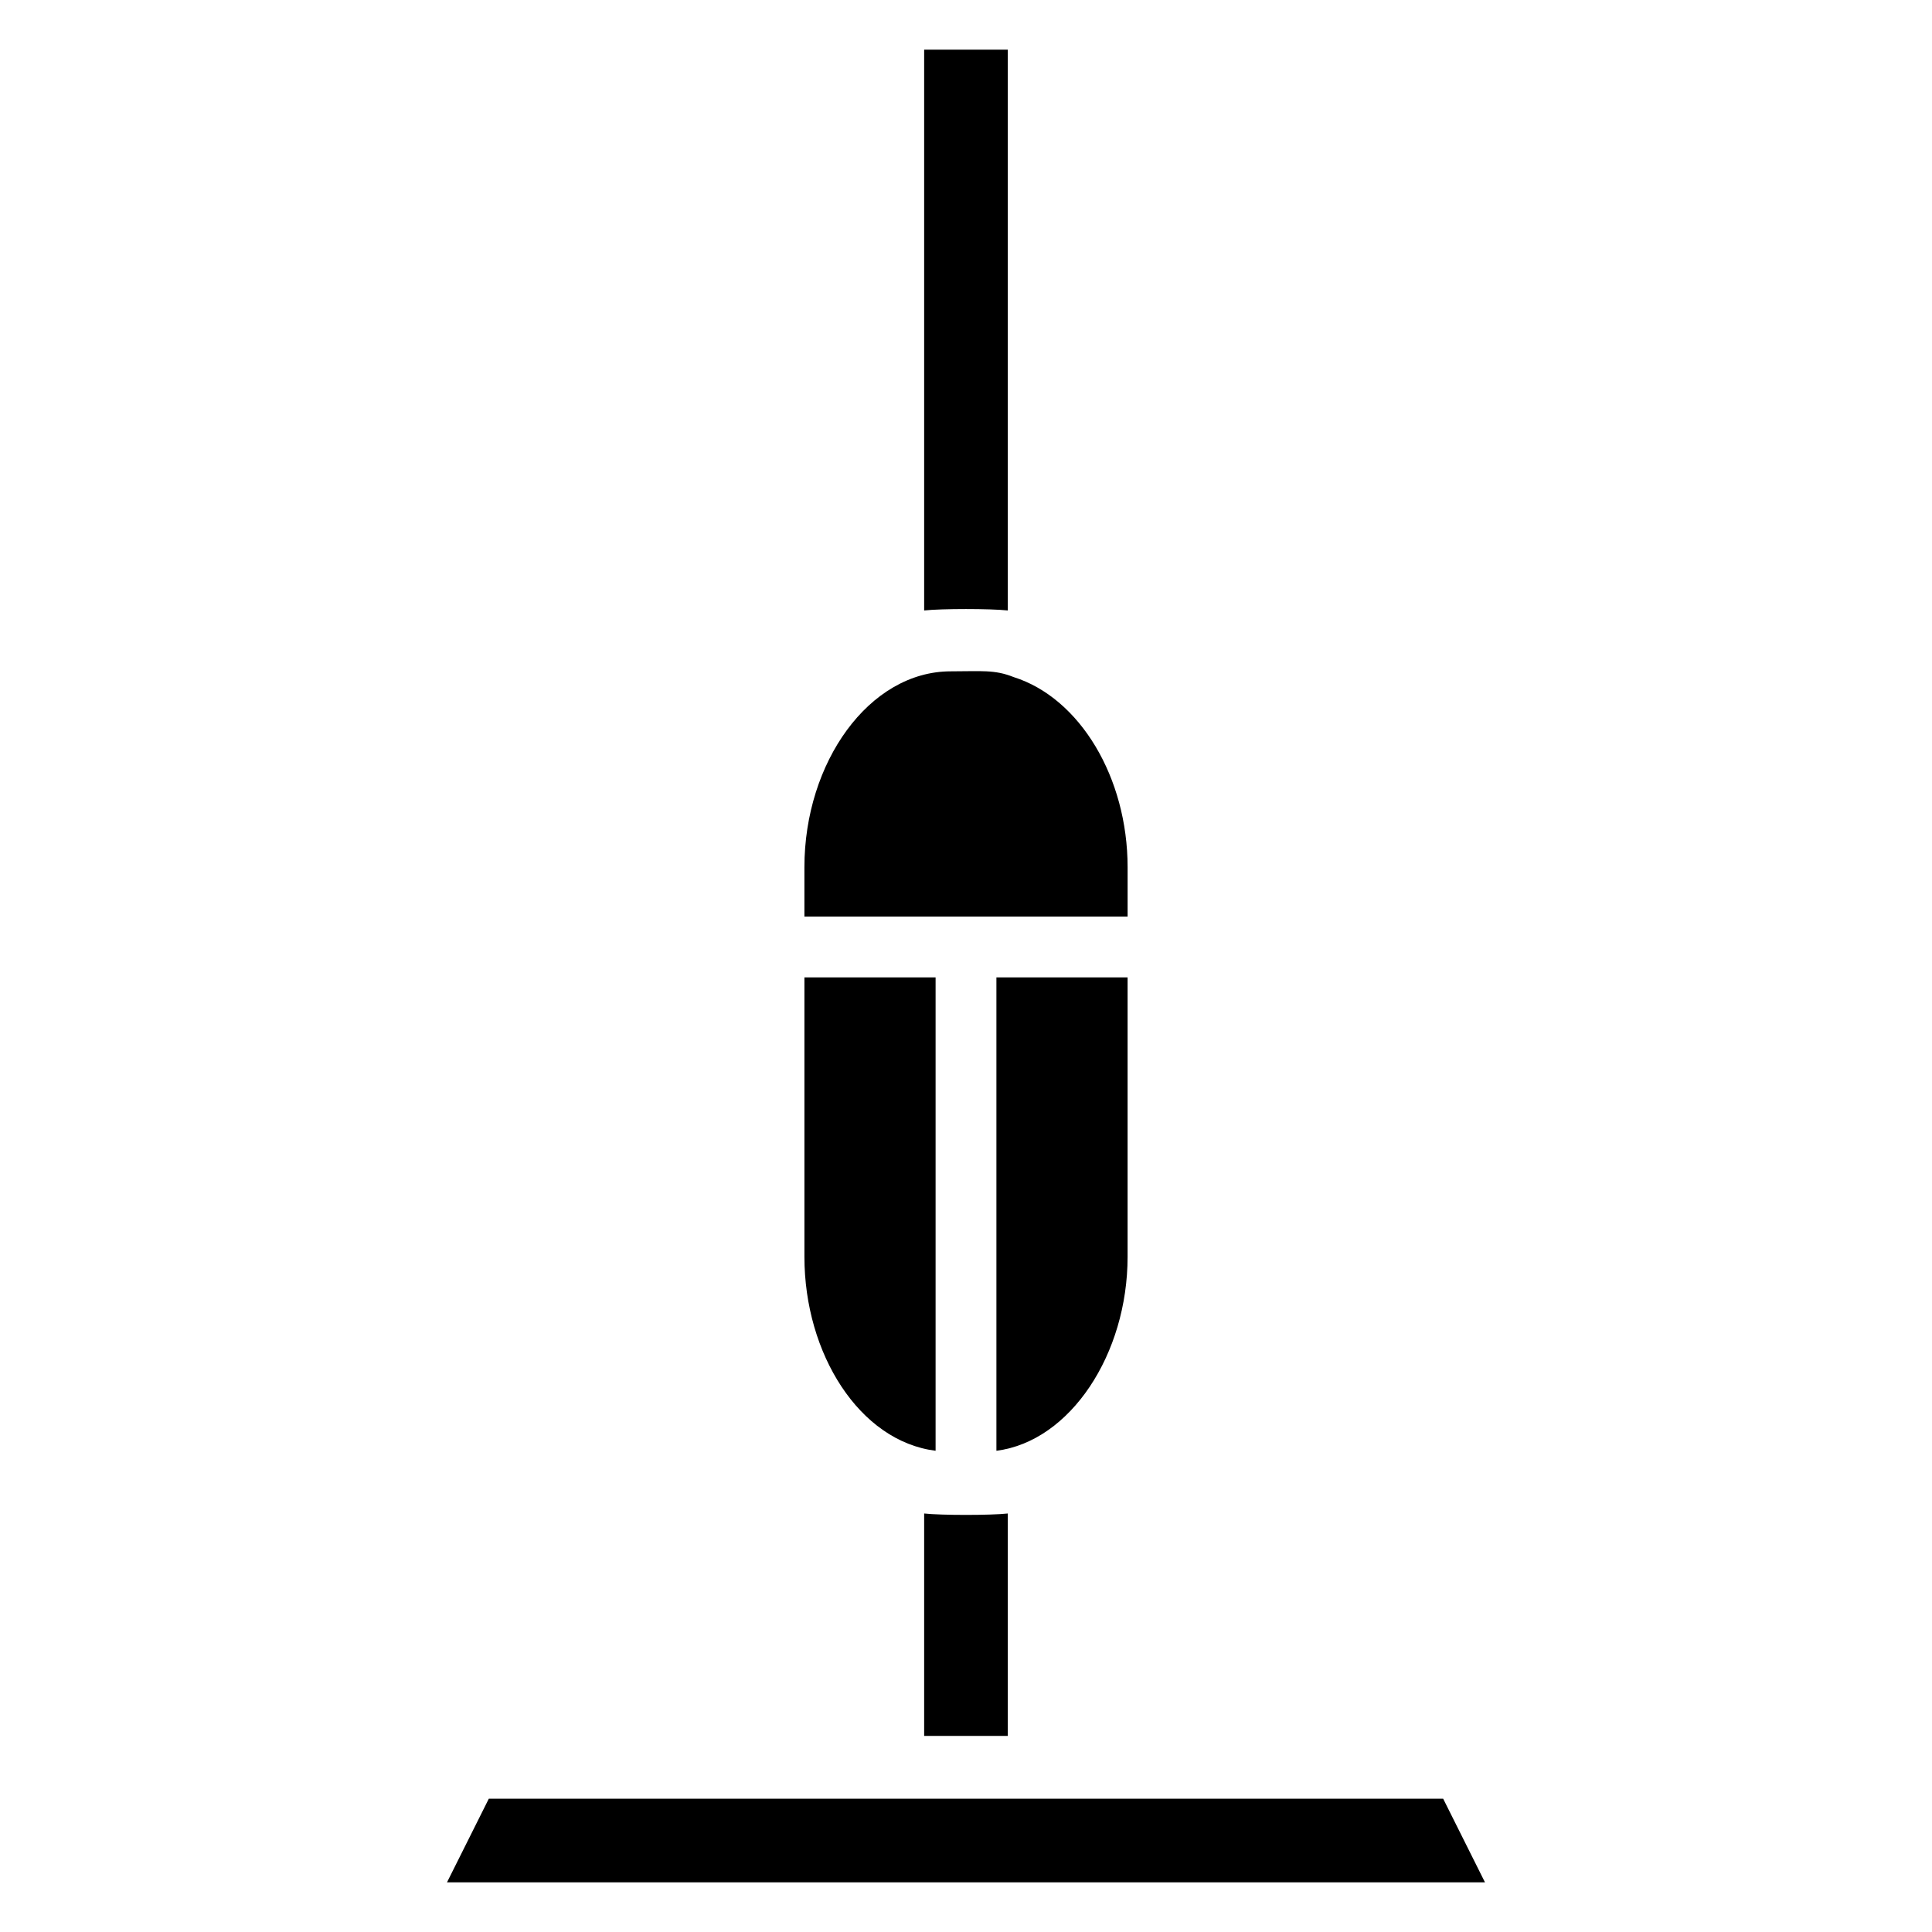 <?xml version="1.0" encoding="UTF-8"?>
<!-- Uploaded to: SVG Repo, www.svgrepo.com, Generator: SVG Repo Mixer Tools -->
<svg fill="#000000" width="800px" height="800px" version="1.1" viewBox="144 144 512 512" xmlns="http://www.w3.org/2000/svg">
 <g>
  <path d="m408.06 528.47v-125.45h34.762v74.059c0.004 25.699-15.113 48.871-34.762 51.391z"/>
  <path d="m388.91 157.16h22.168v148.62c-4.535-0.504-17.633-0.504-22.168 0z"/>
  <path d="m395.97 321.91c8.062 0 11.586-0.504 16.625 1.512 17.633 5.543 30.23 26.703 30.23 50.383v13.098h-85.648v-13.098c0-27.711 17.129-51.895 38.793-51.895z"/>
  <path d="m357.18 477.08v-74.062h34.762v125.45c-20.152-2.519-34.762-25.691-34.762-51.387z"/>
  <path d="m388.91 545.09c4.535 0.504 17.633 0.504 22.168 0v58.945h-22.168z"/>
  <path d="m262.46 642.84 11.082-22.168h252.91l11.082 22.168h-275.08z"/>
 </g>
</svg>